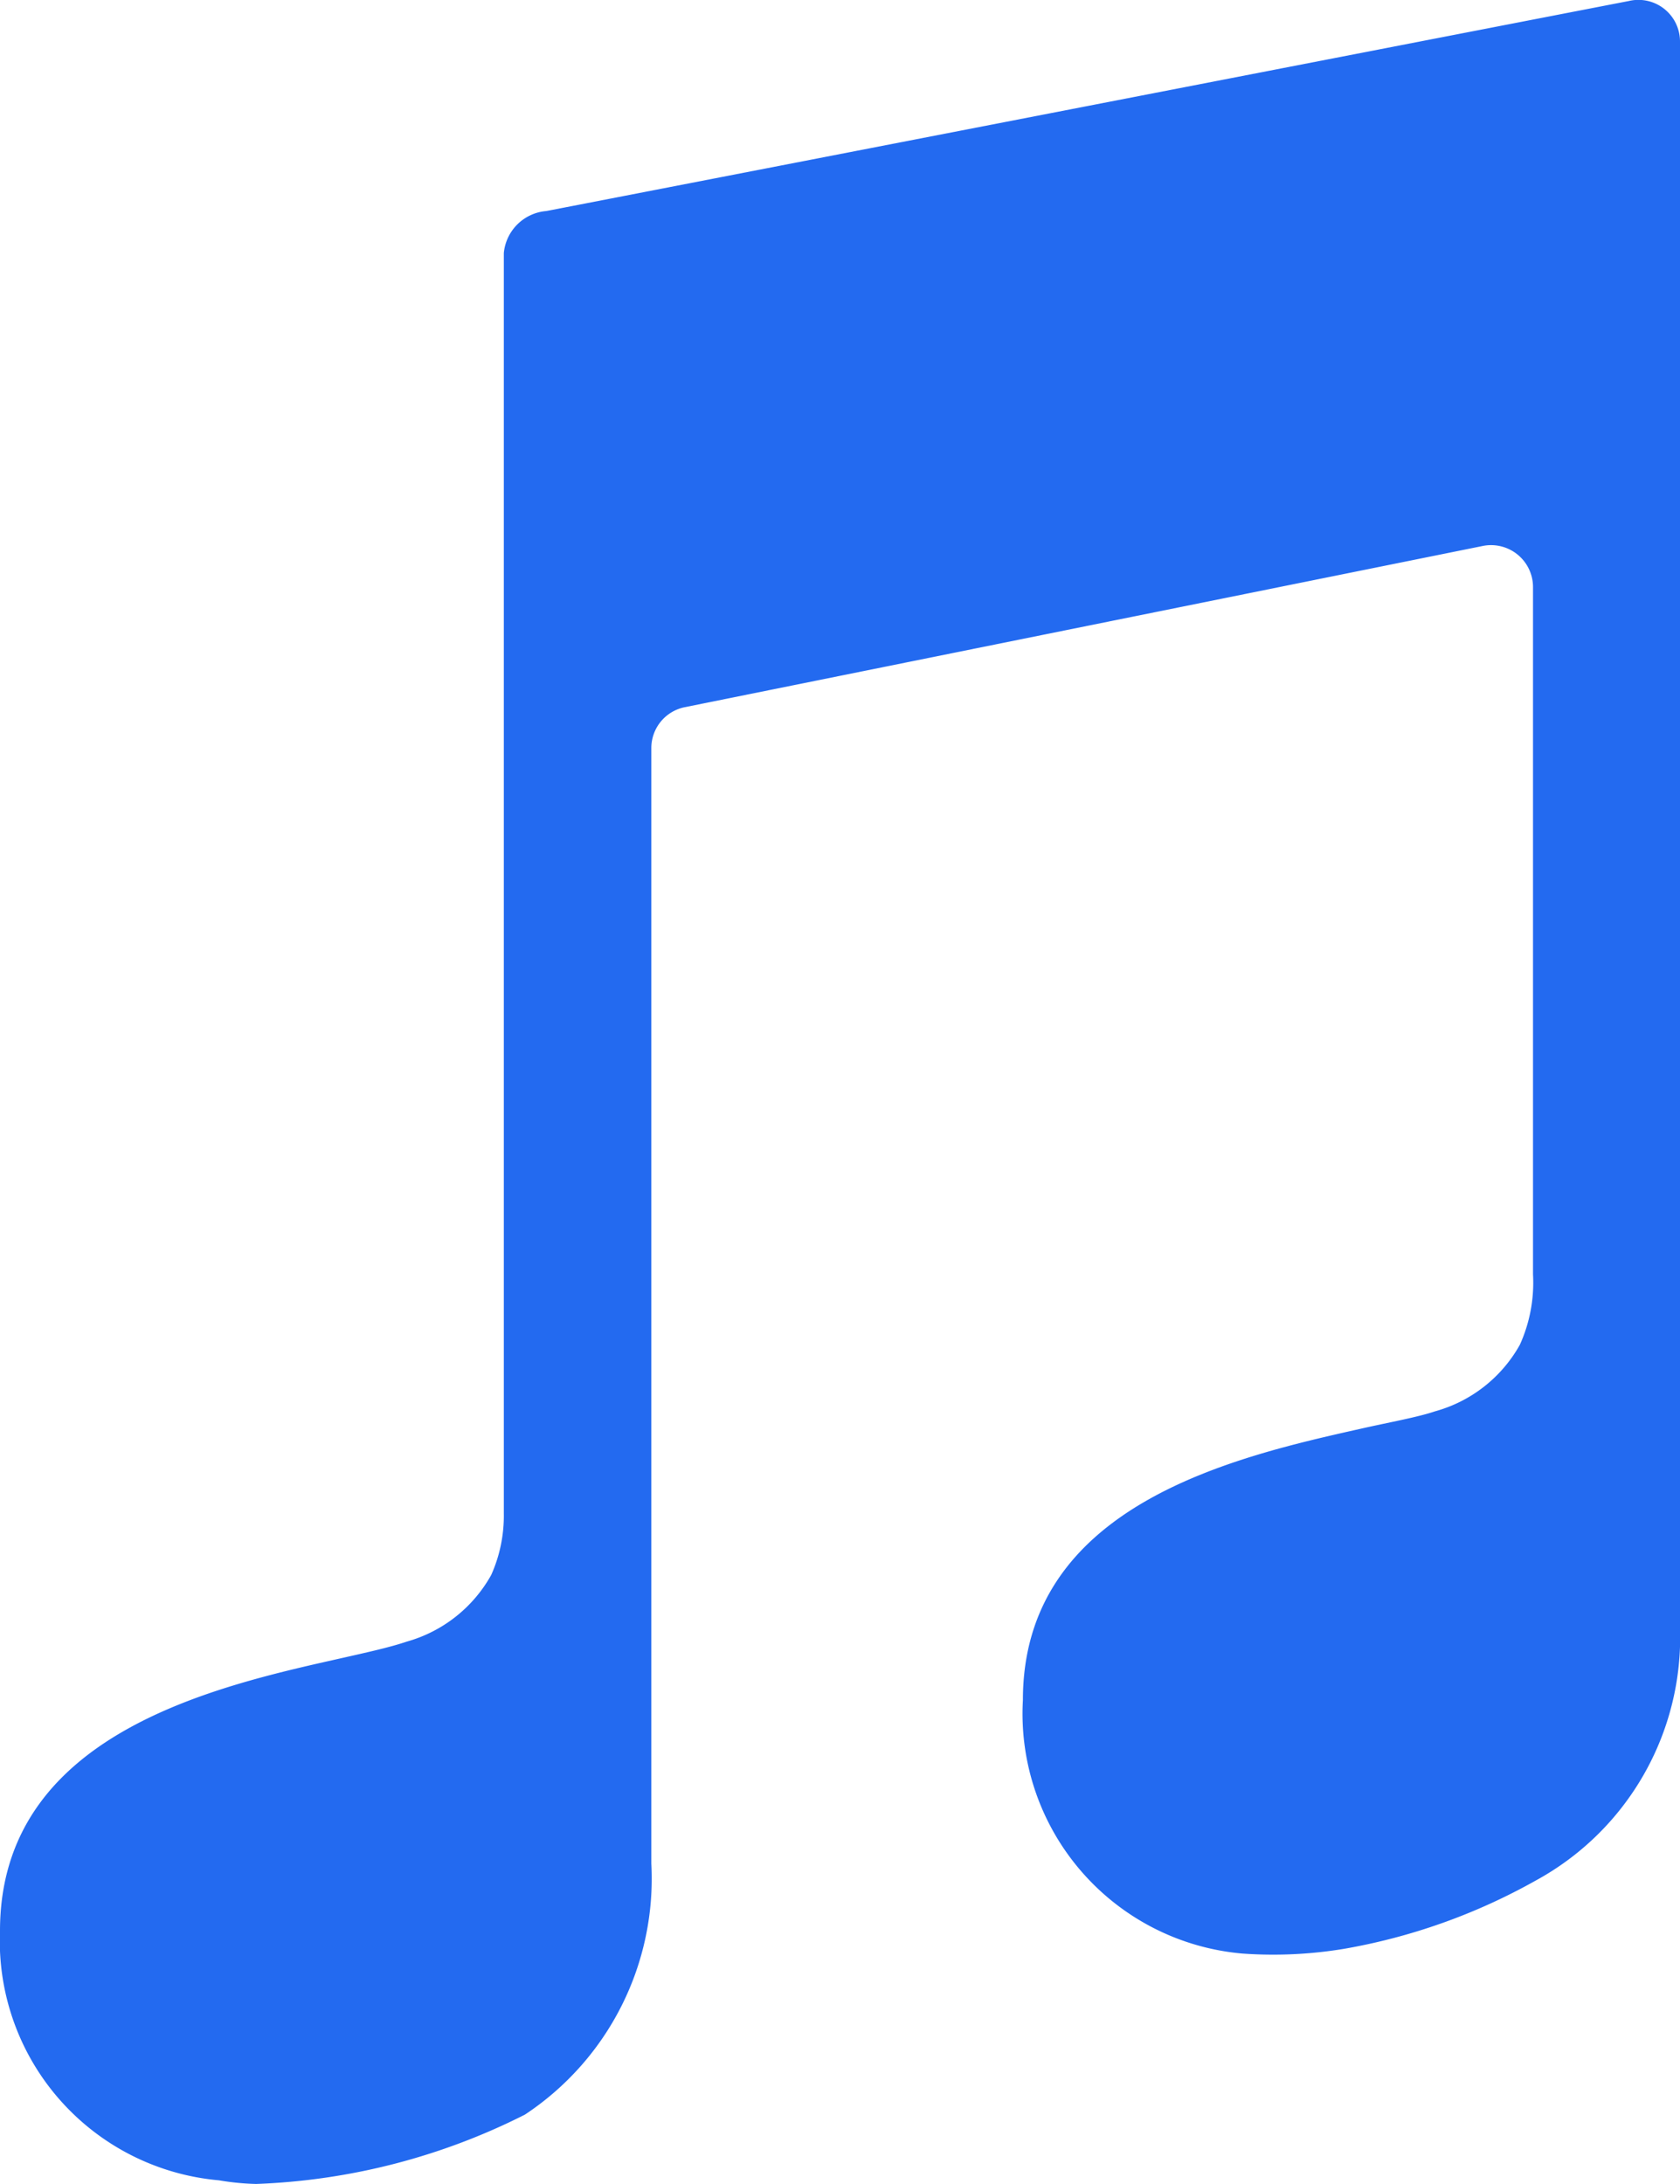 <svg xmlns="http://www.w3.org/2000/svg" width="28.517" height="37.06" viewBox="0 0 28.517 37.06">
  <path id="Icon_ionic-ios-musical-notes" data-name="Icon ionic-ios-musical-notes" d="M34.394,3.393c-.419.08-18,3.492-18.37,3.563a.79.79,0,0,0-.722.713v21.39a2.457,2.457,0,0,1-.214,1.042,2.374,2.374,0,0,1-1.434,1.131c-.294.1-.695.187-1.167.294-2.147.481-5.737,1.3-5.737,4.615a4.078,4.078,0,0,0,3.715,4.232,4.343,4.343,0,0,0,.633.062h0a11,11,0,0,0,4.561-1.176A4.8,4.8,0,0,0,17.806,35V16.07a.707.707,0,0,1,.57-.695L31.917,12.64a.712.712,0,0,1,.855.695V25a2.554,2.554,0,0,1-.223,1.194,2.368,2.368,0,0,1-1.443,1.131c-.294.1-.784.187-1.256.294-2.147.481-5.737,1.292-5.737,4.606a4.086,4.086,0,0,0,3.724,4.3,7.362,7.362,0,0,0,1.728-.08,10.214,10.214,0,0,0,3.252-1.158,4.7,4.7,0,0,0,2.45-4.294V4.079A.706.706,0,0,0,34.394,3.393Z" transform="translate(-6.75 -3.375)" fill="#236af0"/>
</svg>
